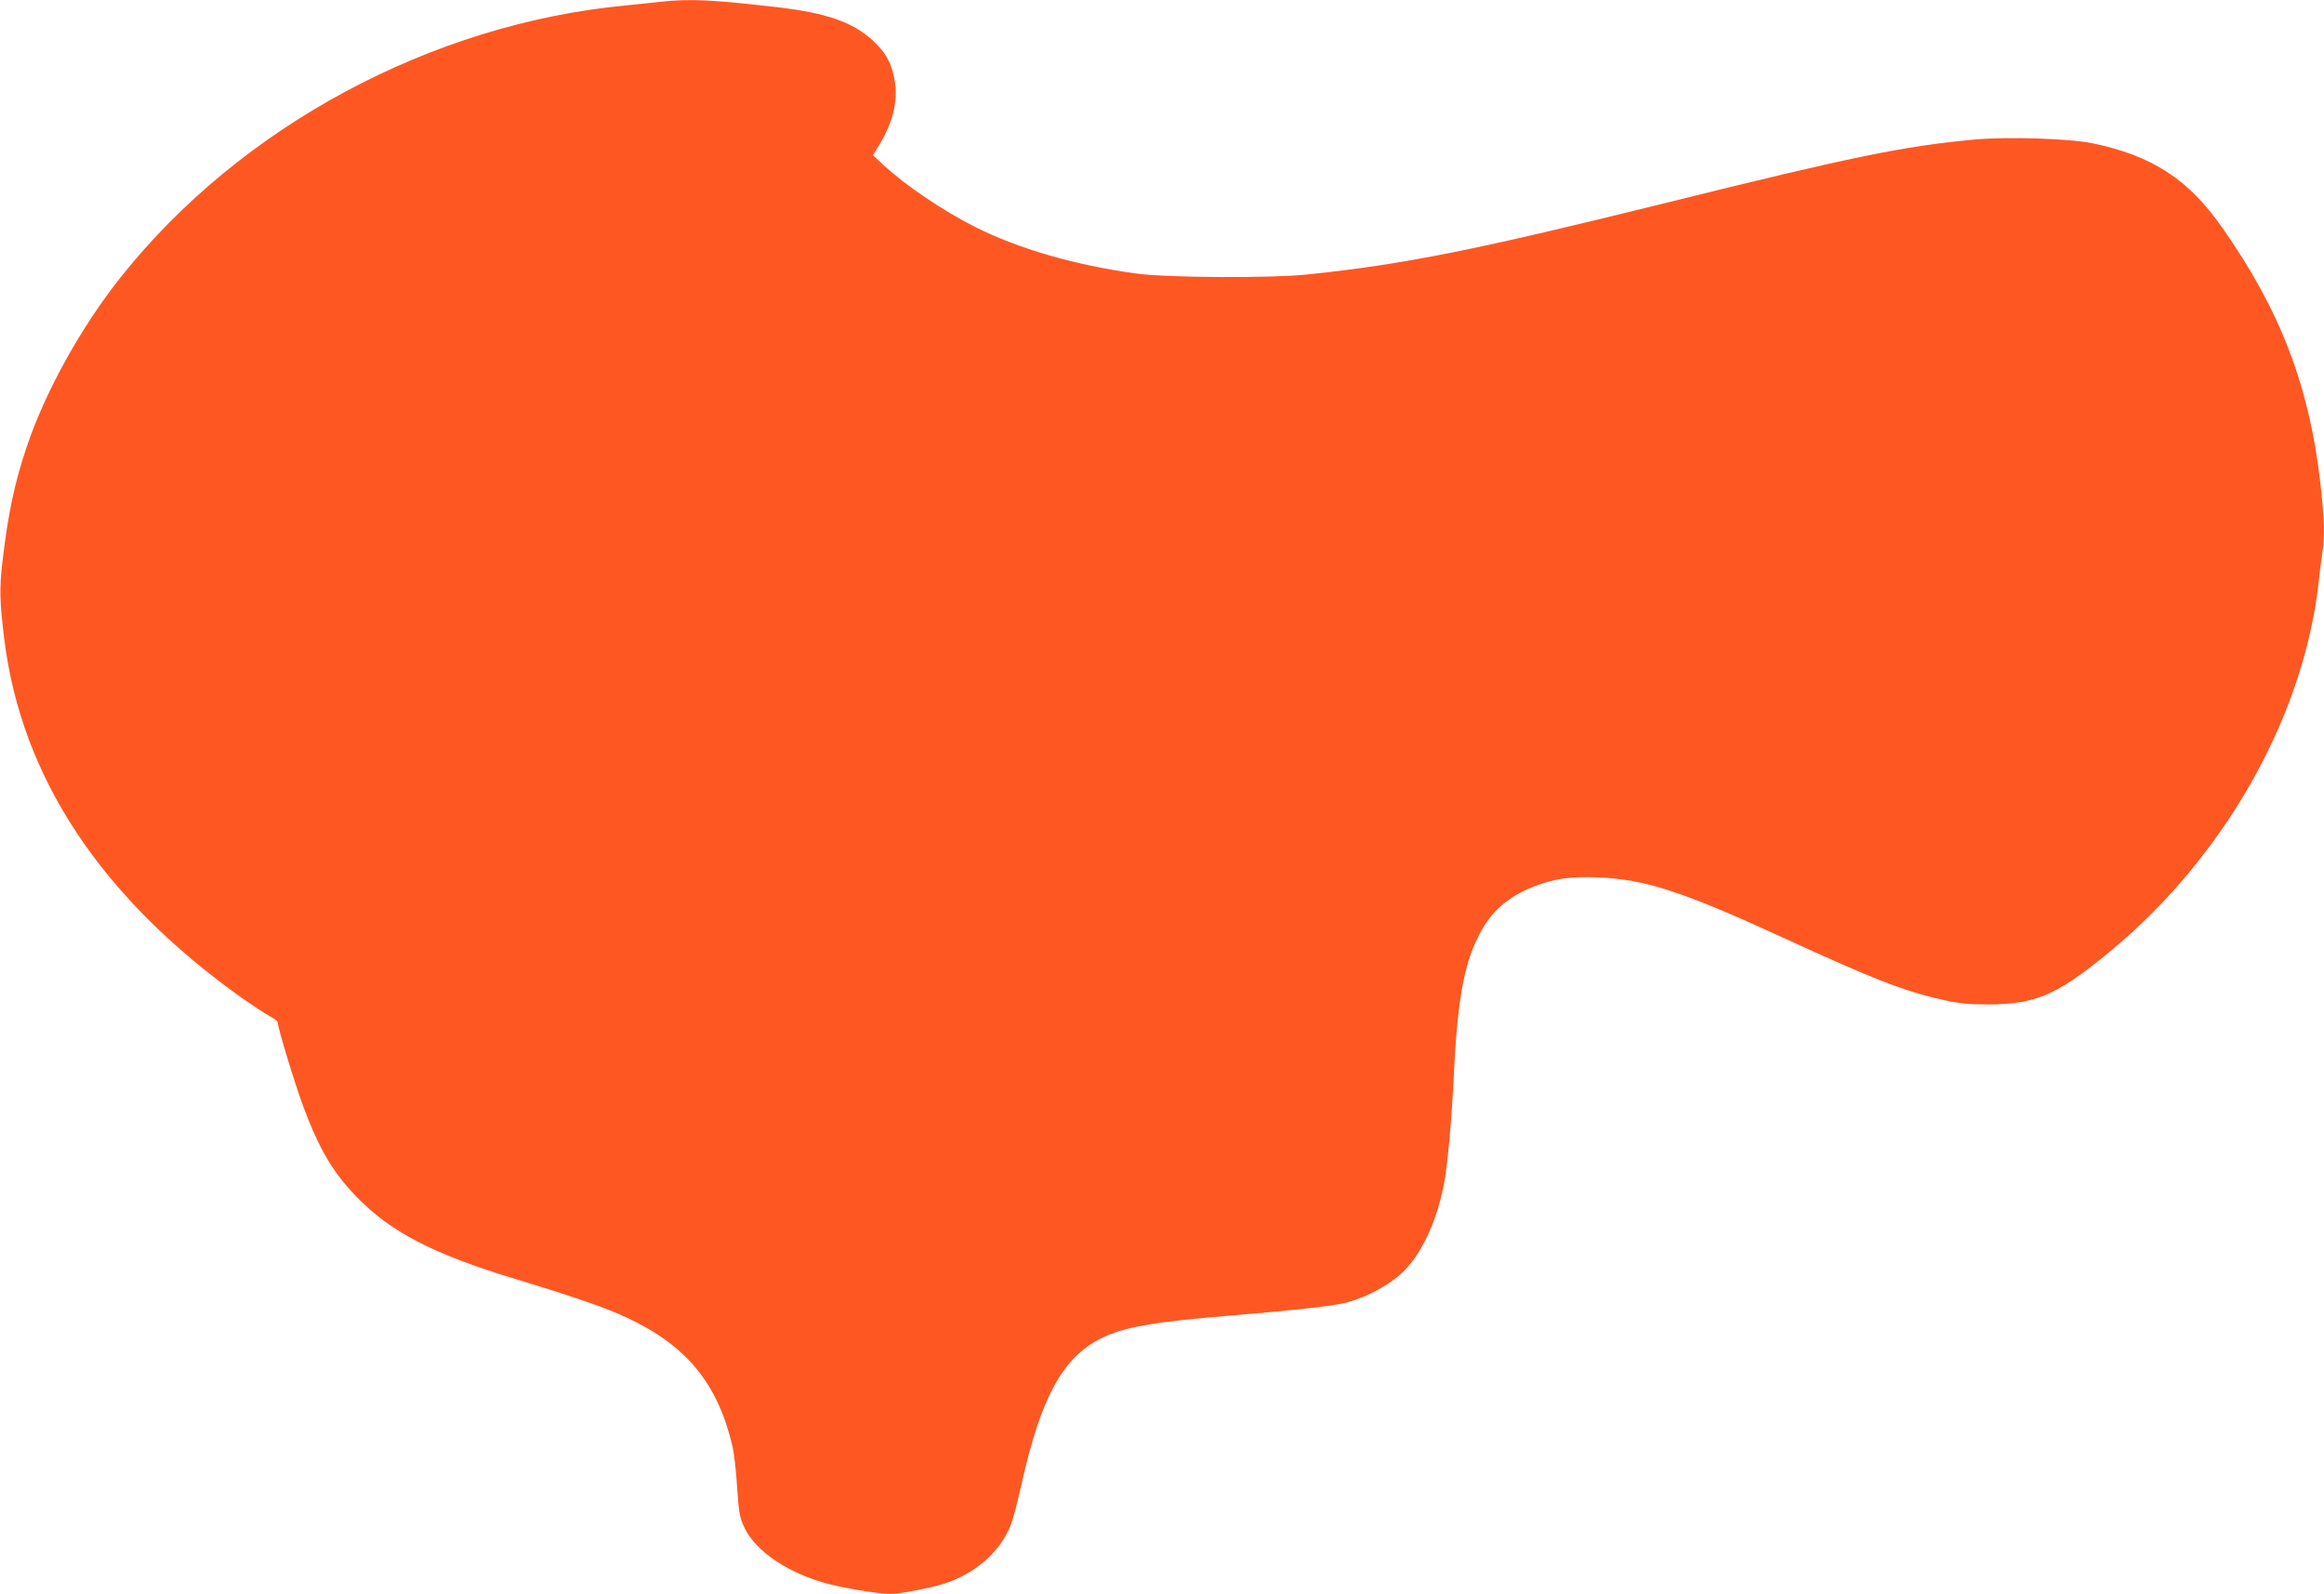 <?xml version="1.0" standalone="no"?>
<!DOCTYPE svg PUBLIC "-//W3C//DTD SVG 20010904//EN"
 "http://www.w3.org/TR/2001/REC-SVG-20010904/DTD/svg10.dtd">
<svg version="1.0" xmlns="http://www.w3.org/2000/svg"
 width="1280pt" height="878pt" viewBox="0 0 1280 878"
 preserveAspectRatio="xMidYMid meet">
<g transform="translate(0,878) scale(0.1,-0.1)"
fill="#ff5722" stroke="none">
<path d="M3635 8770 c-38 -5 -124 -13 -190 -20 -1069 -102 -2117 -665 -2777
-1493 -220 -276 -419 -634 -521 -939 -67 -198 -102 -366 -133 -627 -18 -154
-16 -226 10 -435 95 -760 533 -1421 1309 -1974 62 -43 131 -89 155 -101 23
-12 42 -27 42 -34 0 -30 95 -341 142 -467 86 -230 163 -360 290 -491 190 -197
427 -319 888 -458 304 -92 493 -157 606 -211 328 -154 498 -363 579 -710 8
-36 20 -137 25 -225 10 -144 14 -166 41 -222 63 -131 245 -252 464 -309 88
-23 279 -54 333 -54 50 0 123 12 247 41 201 47 362 178 425 346 11 29 36 127
56 216 106 476 225 696 435 803 127 64 285 92 739 129 316 26 522 49 596 65
131 30 279 112 355 198 95 108 168 276 204 472 18 100 41 349 50 545 20 445
56 652 143 818 65 126 155 205 294 261 116 46 206 59 358 53 261 -11 466 -77
1020 -332 514 -236 663 -294 895 -346 78 -17 131 -22 240 -22 250 1 371 51
635 266 217 176 401 367 571 593 337 448 553 966 609 1464 6 58 16 132 21 166
14 92 11 186 -11 382 -61 536 -220 951 -539 1406 -186 268 -388 399 -717 467
-127 26 -467 37 -652 20 -387 -36 -670 -94 -1682 -345 -1069 -265 -1454 -342
-1990 -398 -199 -21 -772 -18 -940 5 -338 46 -649 136 -890 257 -178 90 -385
230 -506 343 l-56 52 36 59 c78 129 105 253 81 367 -18 89 -49 142 -120 208
-110 99 -251 149 -514 180 -369 43 -490 49 -656 31z"/>
</g>
</svg>

